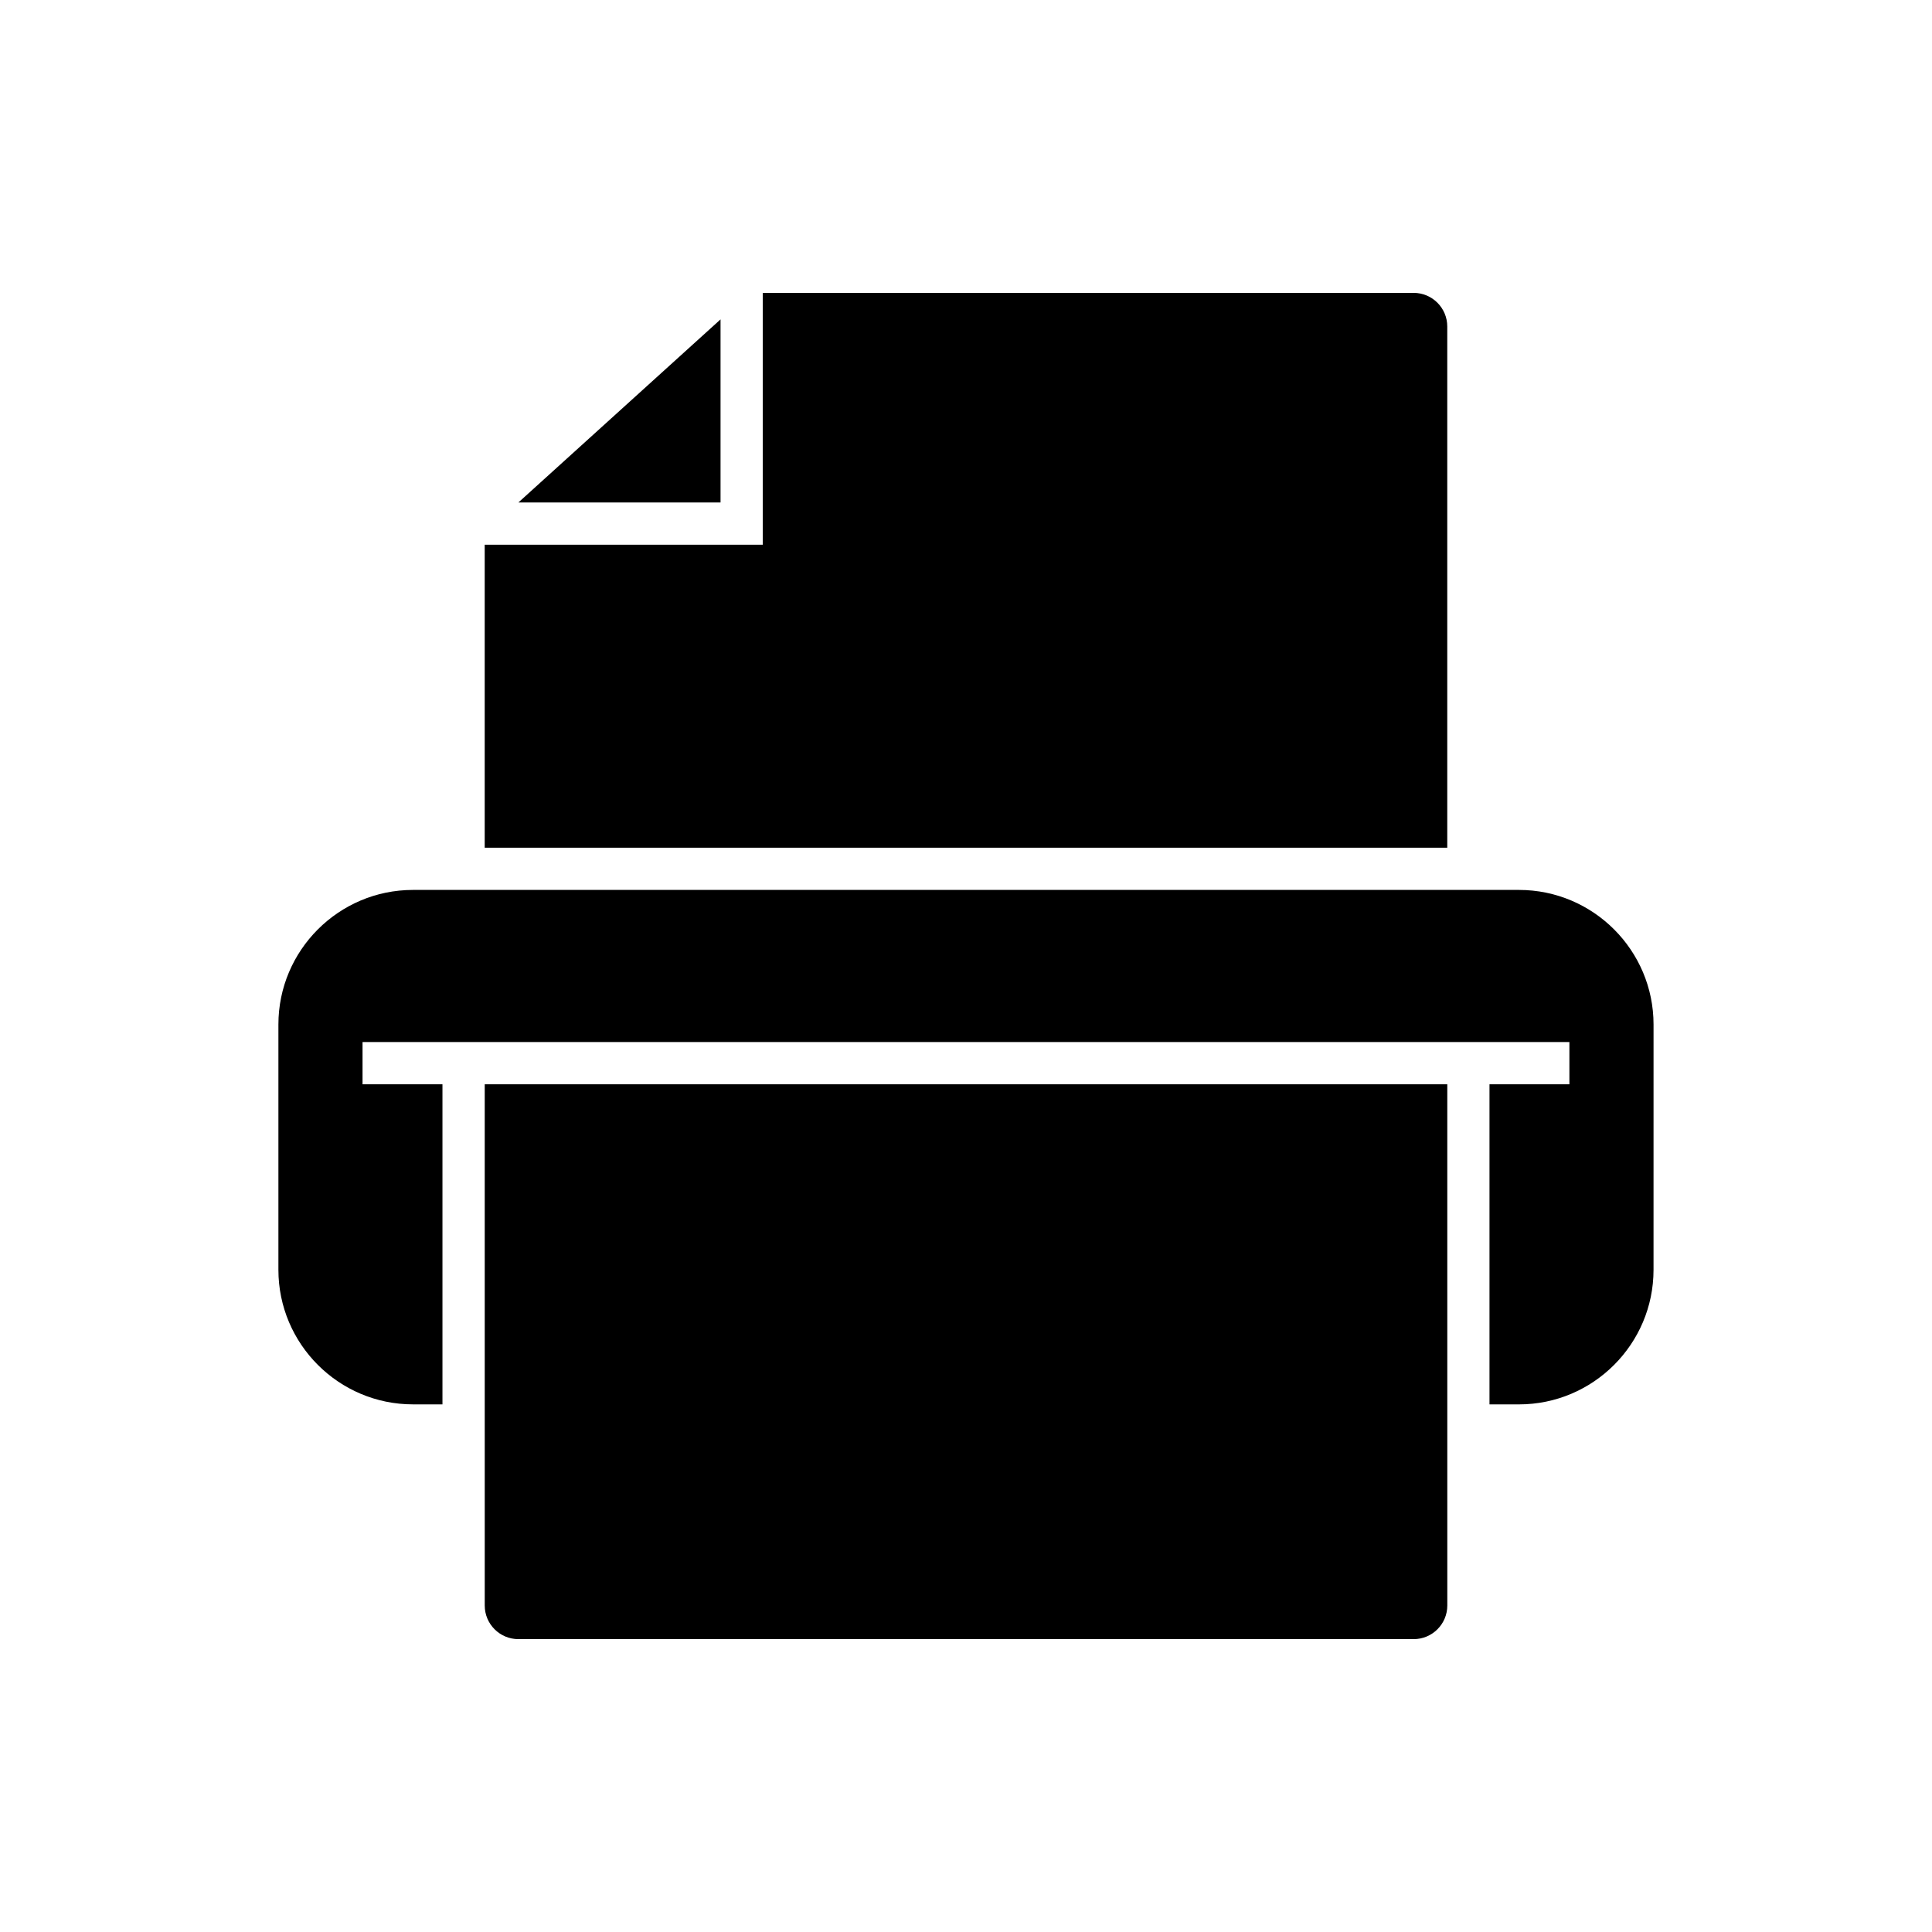 <?xml version="1.0" encoding="UTF-8"?>
<!-- Uploaded to: SVG Repo, www.svgrepo.com, Generator: SVG Repo Mixer Tools -->
<svg fill="#000000" width="800px" height="800px" version="1.1" viewBox="144 144 512 512" xmlns="http://www.w3.org/2000/svg">
 <g>
  <path d="m334.95 228.64-53.57 48.52h53.57z"/>
  <path d="m527.54 230.52c0-4.91-3.996-8.906-8.906-8.906h-172.5v66.742h-73.684v80.293h255.09z"/>
  <path d="m272.46 569.48c0 4.91 3.996 8.906 8.906 8.906h237.28c4.91 0 8.906-3.996 8.906-8.906l-0.004-138.13h-255.09z"/>
  <path d="m546.55 379.84h-293.11c-19.664 0-35.66 16-35.66 35.664v65.004c0 19.664 16 35.664 35.66 35.664h7.816v-84.824h-21.18v-11.195h319.83v11.195h-21.176v84.828h7.812c19.664 0 35.66-16 35.66-35.664l0.004-65.008c0-19.664-16-35.664-35.664-35.664z"/>
 </g>
</svg>